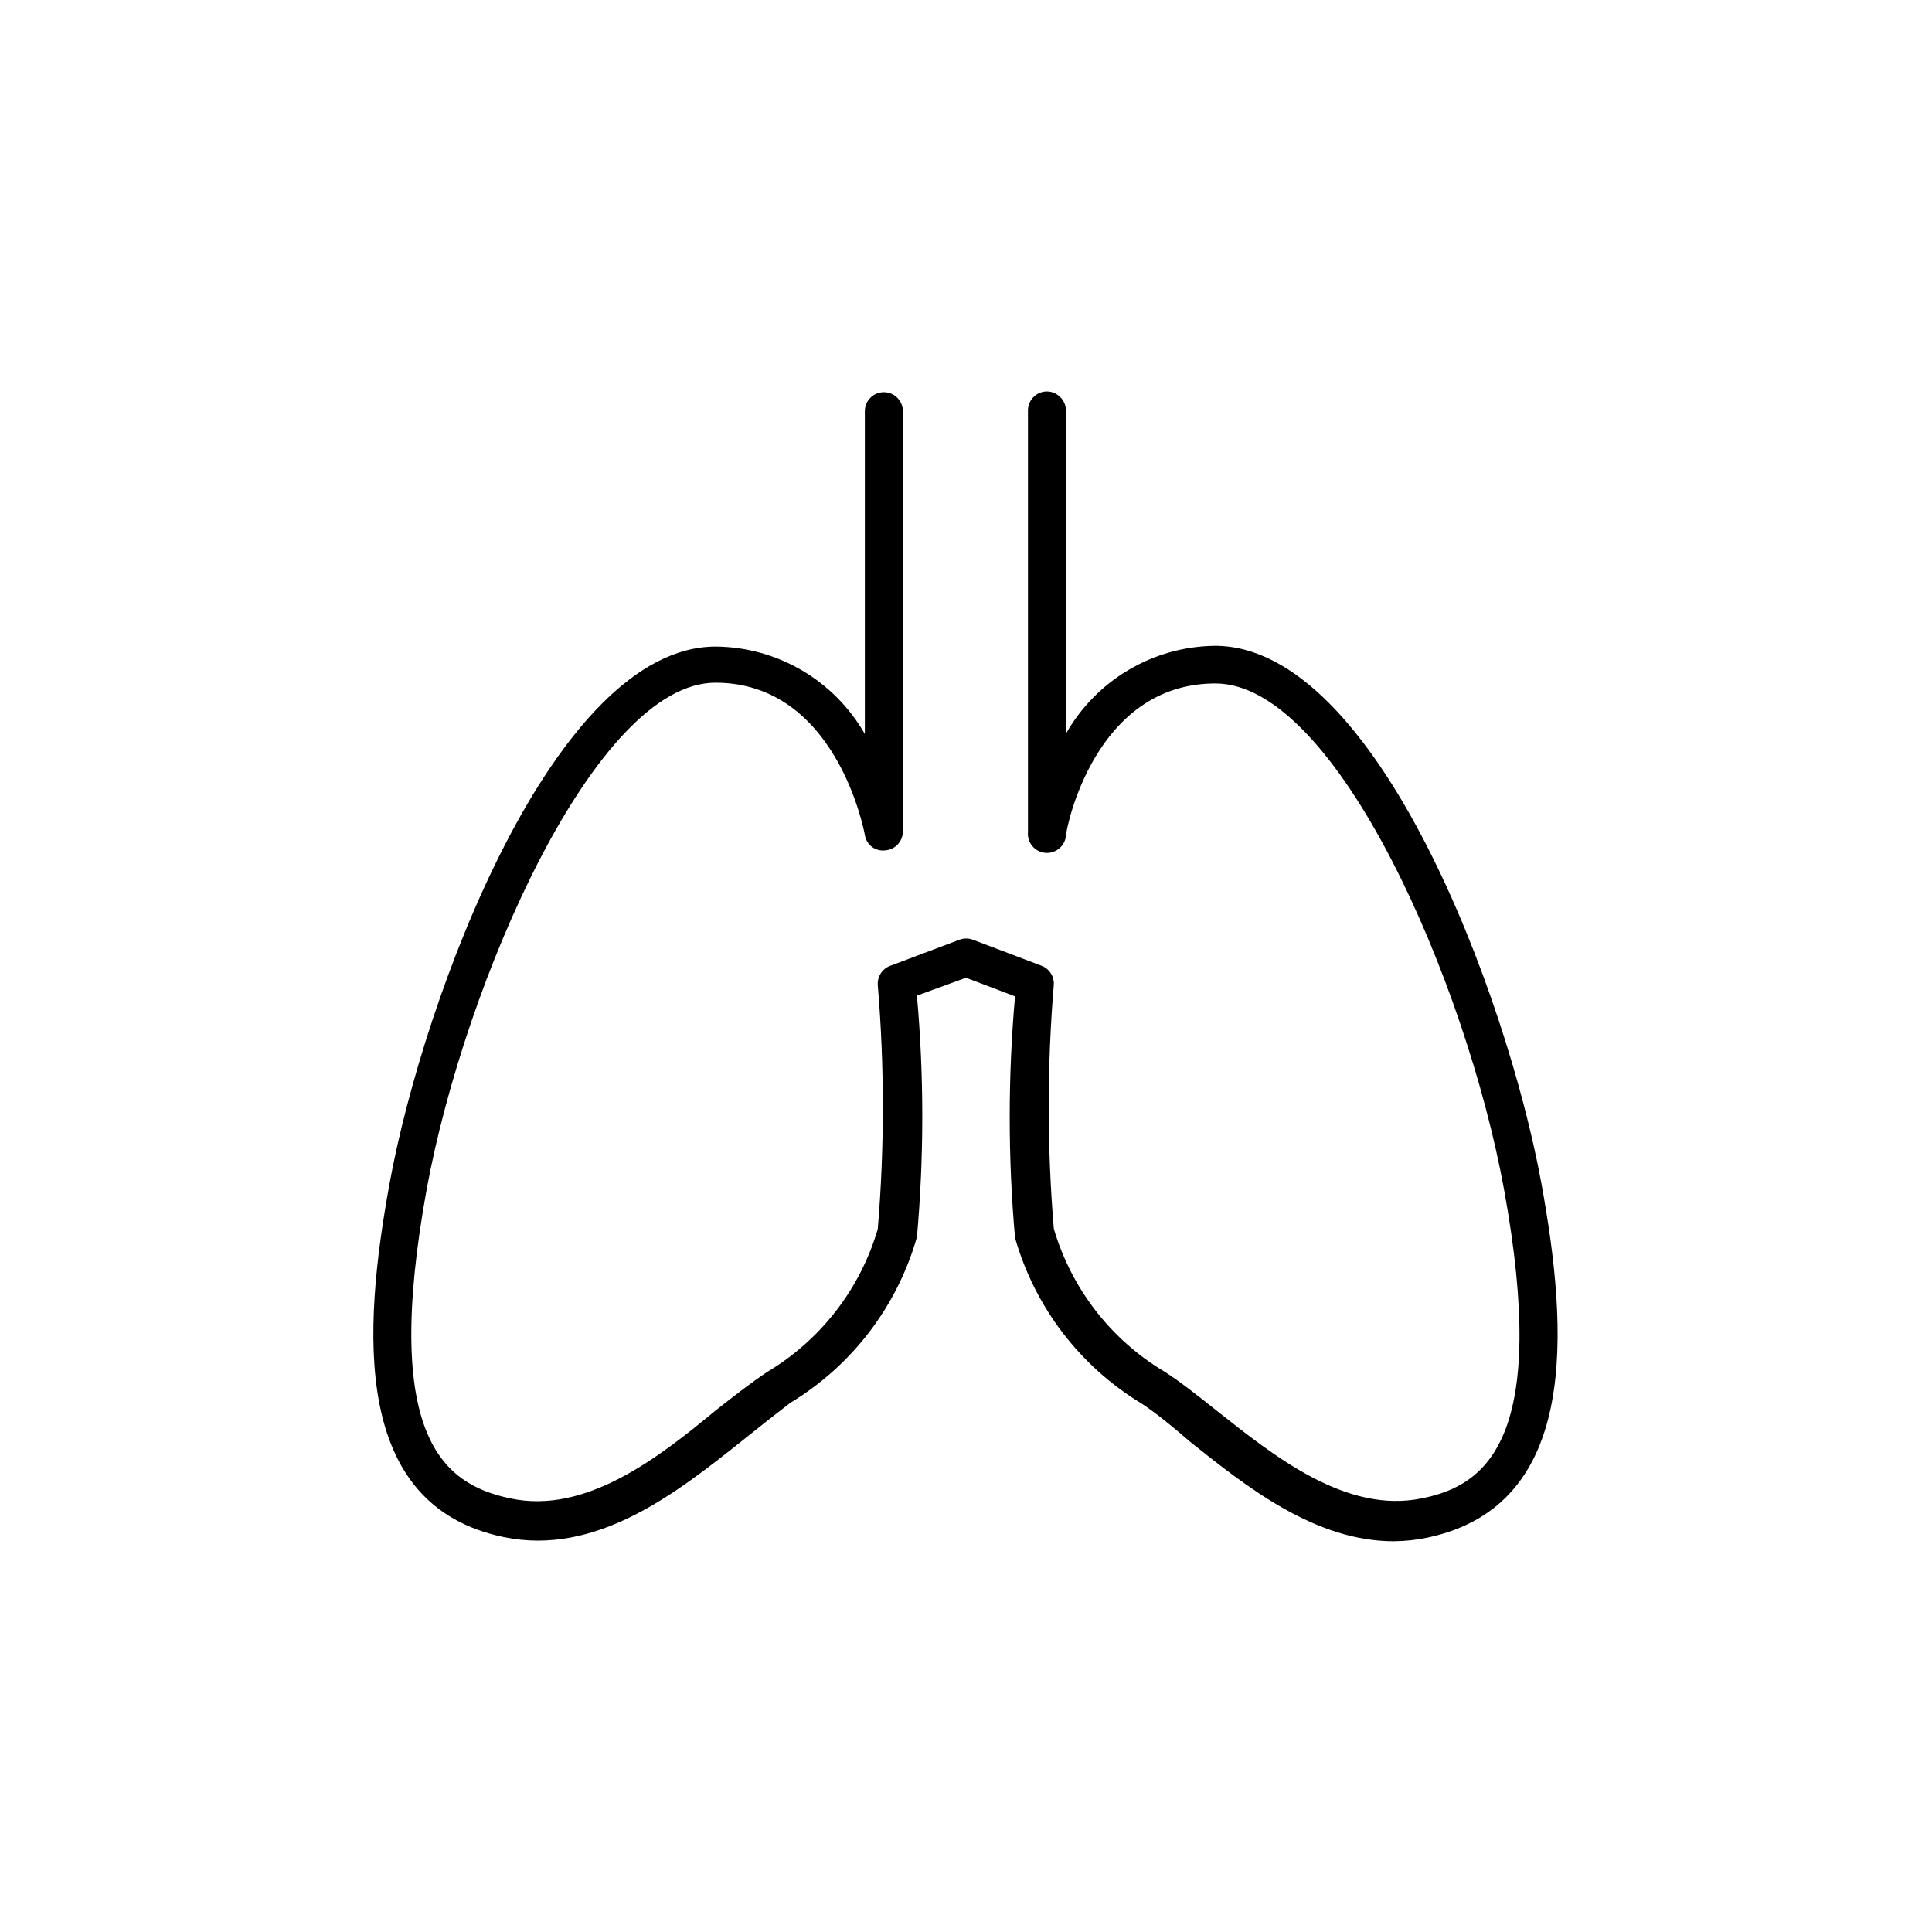 <?xml version="1.0" encoding="UTF-8"?>
<!-- Uploaded to: ICON Repo, www.svgrepo.com, Generator: ICON Repo Mixer Tools -->
<svg fill="#000000" width="800px" height="800px" version="1.1" viewBox="144 144 512 512" xmlns="http://www.w3.org/2000/svg">
 <path d="m552.45 457.43c-9.07-49.574-43.629-142.28-86.453-142.28h-0.004c-16.371 0.168-31.418 9.035-39.496 23.277v-85.75c-0.109-2.758-2.379-4.938-5.141-4.938-1.336 0.027-2.606 0.582-3.531 1.547-0.926 0.965-1.434 2.258-1.406 3.594v111.64c-0.25 2.781 1.805 5.238 4.586 5.492 2.781 0.25 5.242-1.805 5.492-4.586 0-1.613 7.457-40.305 39.598-40.305 32.145 0 66.504 79.398 76.477 134.01 11.992 65.797-4.43 78.496-21.66 81.922-20.152 4.231-39.297-11.184-54.816-23.477-4.836-3.828-9.371-7.457-13.504-10.078h0.004c-14.203-8.48-24.676-22.012-29.324-37.887-1.797-21.527-1.797-43.164 0-64.688 0.117-2.144-1.137-4.125-3.121-4.938l-18.34-6.953c-1.137-0.426-2.391-0.426-3.527 0l-18.438 6.953c-2.066 0.789-3.371 2.832-3.227 5.035 1.797 21.527 1.797 43.164 0 64.691-4.648 15.875-15.121 29.406-29.32 37.887-4.231 2.82-8.766 6.348-13.504 10.078-15.113 12.492-34.559 27.809-54.711 23.375-17.633-3.727-33.957-16.324-21.965-82.121 10.078-54.613 44.637-134.01 76.477-134.01s39.297 38.793 39.598 40.305v-0.004c0.363 2.644 2.801 4.492 5.441 4.133 2.625-0.211 4.644-2.406 4.637-5.039v-111.34c0-2.785-2.258-5.039-5.039-5.039s-5.039 2.254-5.039 5.039v85.547c-8.105-14.203-23.145-23.031-39.5-23.176-42.824 0-77.387 92.699-86.453 142.28-7.152 39.195-10.078 85.344 30.23 93.707 24.586 5.141 45.949-11.789 63.176-25.492 4.637-3.727 8.969-7.152 12.797-10.078 16.34-9.871 28.328-25.57 33.555-43.934 1.887-21.285 1.887-42.695 0-63.98l13-4.738 13 4.938h-0.004c-1.883 21.289-1.883 42.699 0 63.984 5.227 18.359 17.215 34.059 33.555 43.934 3.828 2.519 8.16 6.047 12.797 10.078 15.012 11.992 33.152 26.398 54.008 26.398 3.082-0.02 6.156-0.355 9.168-1.008 40.105-8.668 37.082-54.816 29.93-94.012z"/>
</svg>